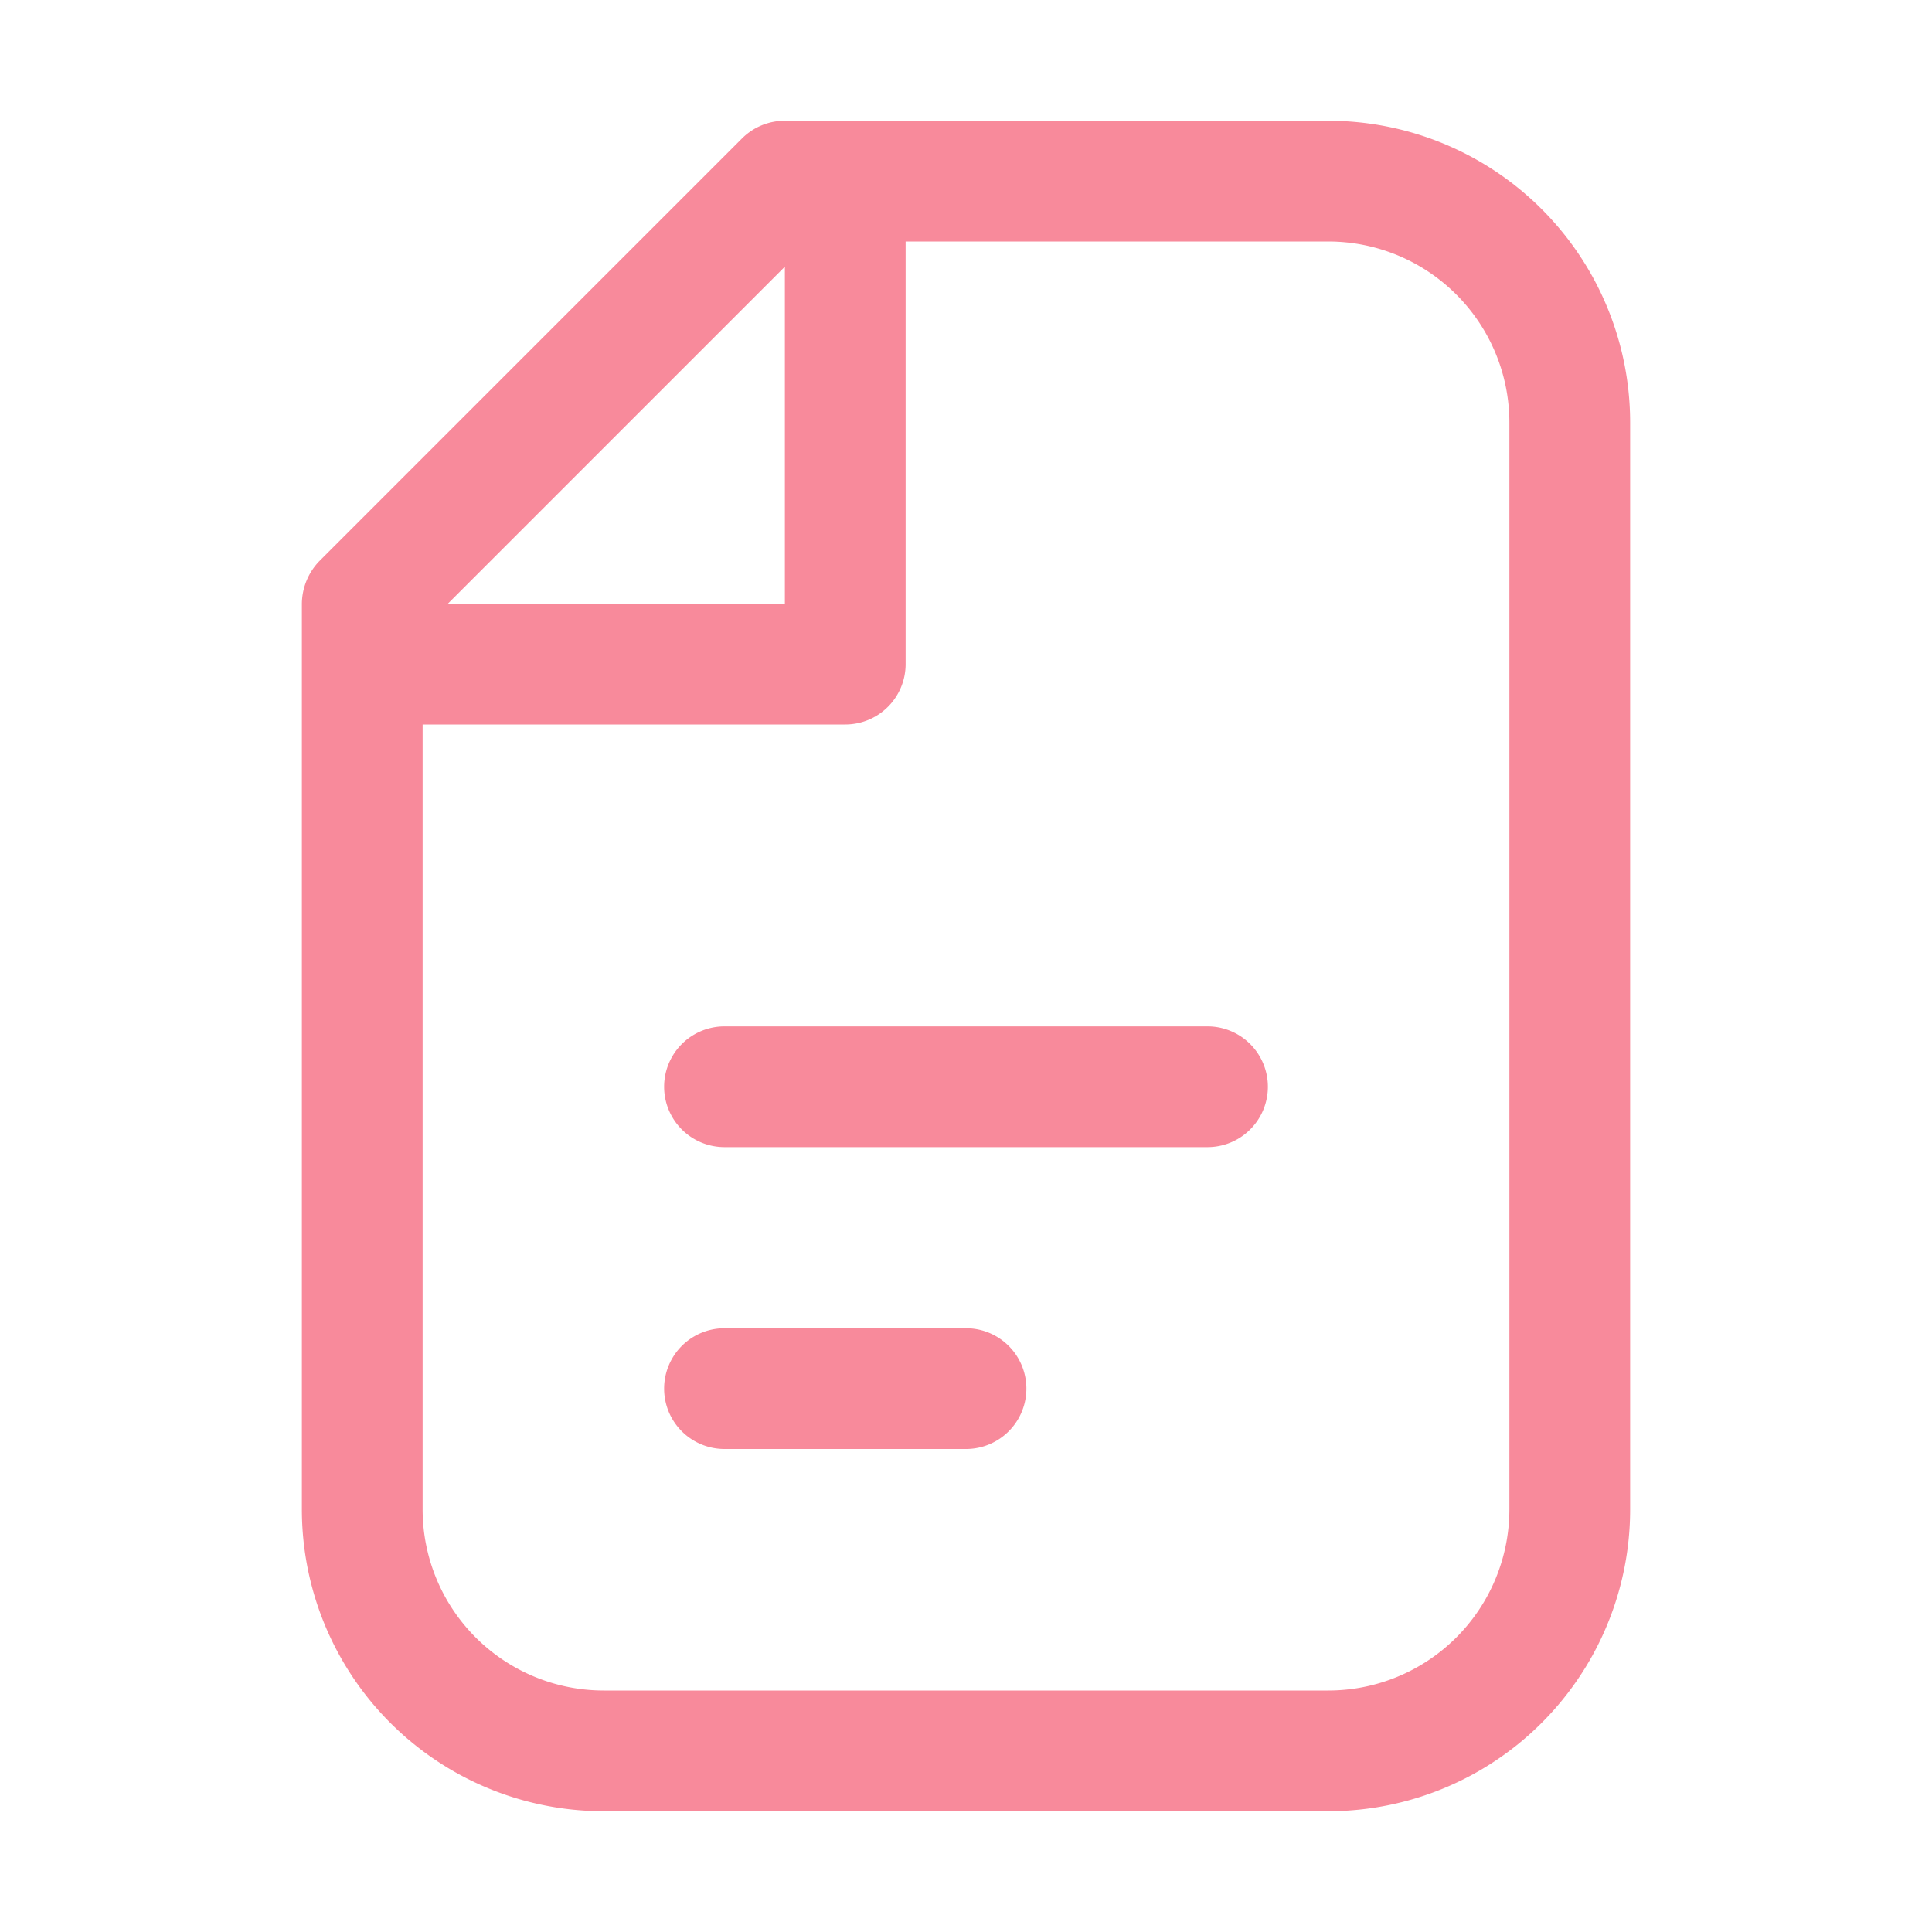 <svg xmlns="http://www.w3.org/2000/svg" width="32" height="32" viewBox="0 0 32 32">
  <g id="Group_844" data-name="Group 844" transform="translate(-1042 -1195)">
    <rect id="Rectangle_718" data-name="Rectangle 718" width="32" height="32" transform="translate(1042 1195)" fill="#f88a9b" opacity="0"/>
    <path id="Path_946" data-name="Path 946" d="M1230,751a1,1,0,0,0,0,2Zm8,2a1,1,0,0,0,0-2Zm-8,3a1,1,0,0,0,0,2Zm4,2a1,1,0,0,0,0-2Zm-10-14-.71-.707a1.029,1.029,0,0,0-.29.707Zm7-7v-1a1,1,0,0,0-.71.293Zm13,4h0Zm0,18h0Zm-20,0h0Zm8-14v1a1,1,0,0,0,1-1Zm-8,0h0Zm6,8h8v-2h-8Zm0,5h4v-2h-4Zm-5.29-13.293,7-7-1.42-1.414-7,7ZM1228,764h12v-2h-12Zm15-23v18h2V741Zm-15,21a3,3,0,0,1-3-3h-2a5,5,0,0,0,5,5Zm12,2a5,5,0,0,0,5-5h-2a3,3,0,0,1-3,3Zm0-26a3,3,0,0,1,3,3h2a5,5,0,0,0-5-5Zm-9,0h1v-2h-1Zm1,0h8v-2h-8Zm-9,6v1h2v-1Zm0,1v14h2V745Zm8-8v8h2v-8Zm1,7h-8v2h8Z" transform="translate(-176 461)" fill="#f88a9b"/>
  </g>
</svg>
